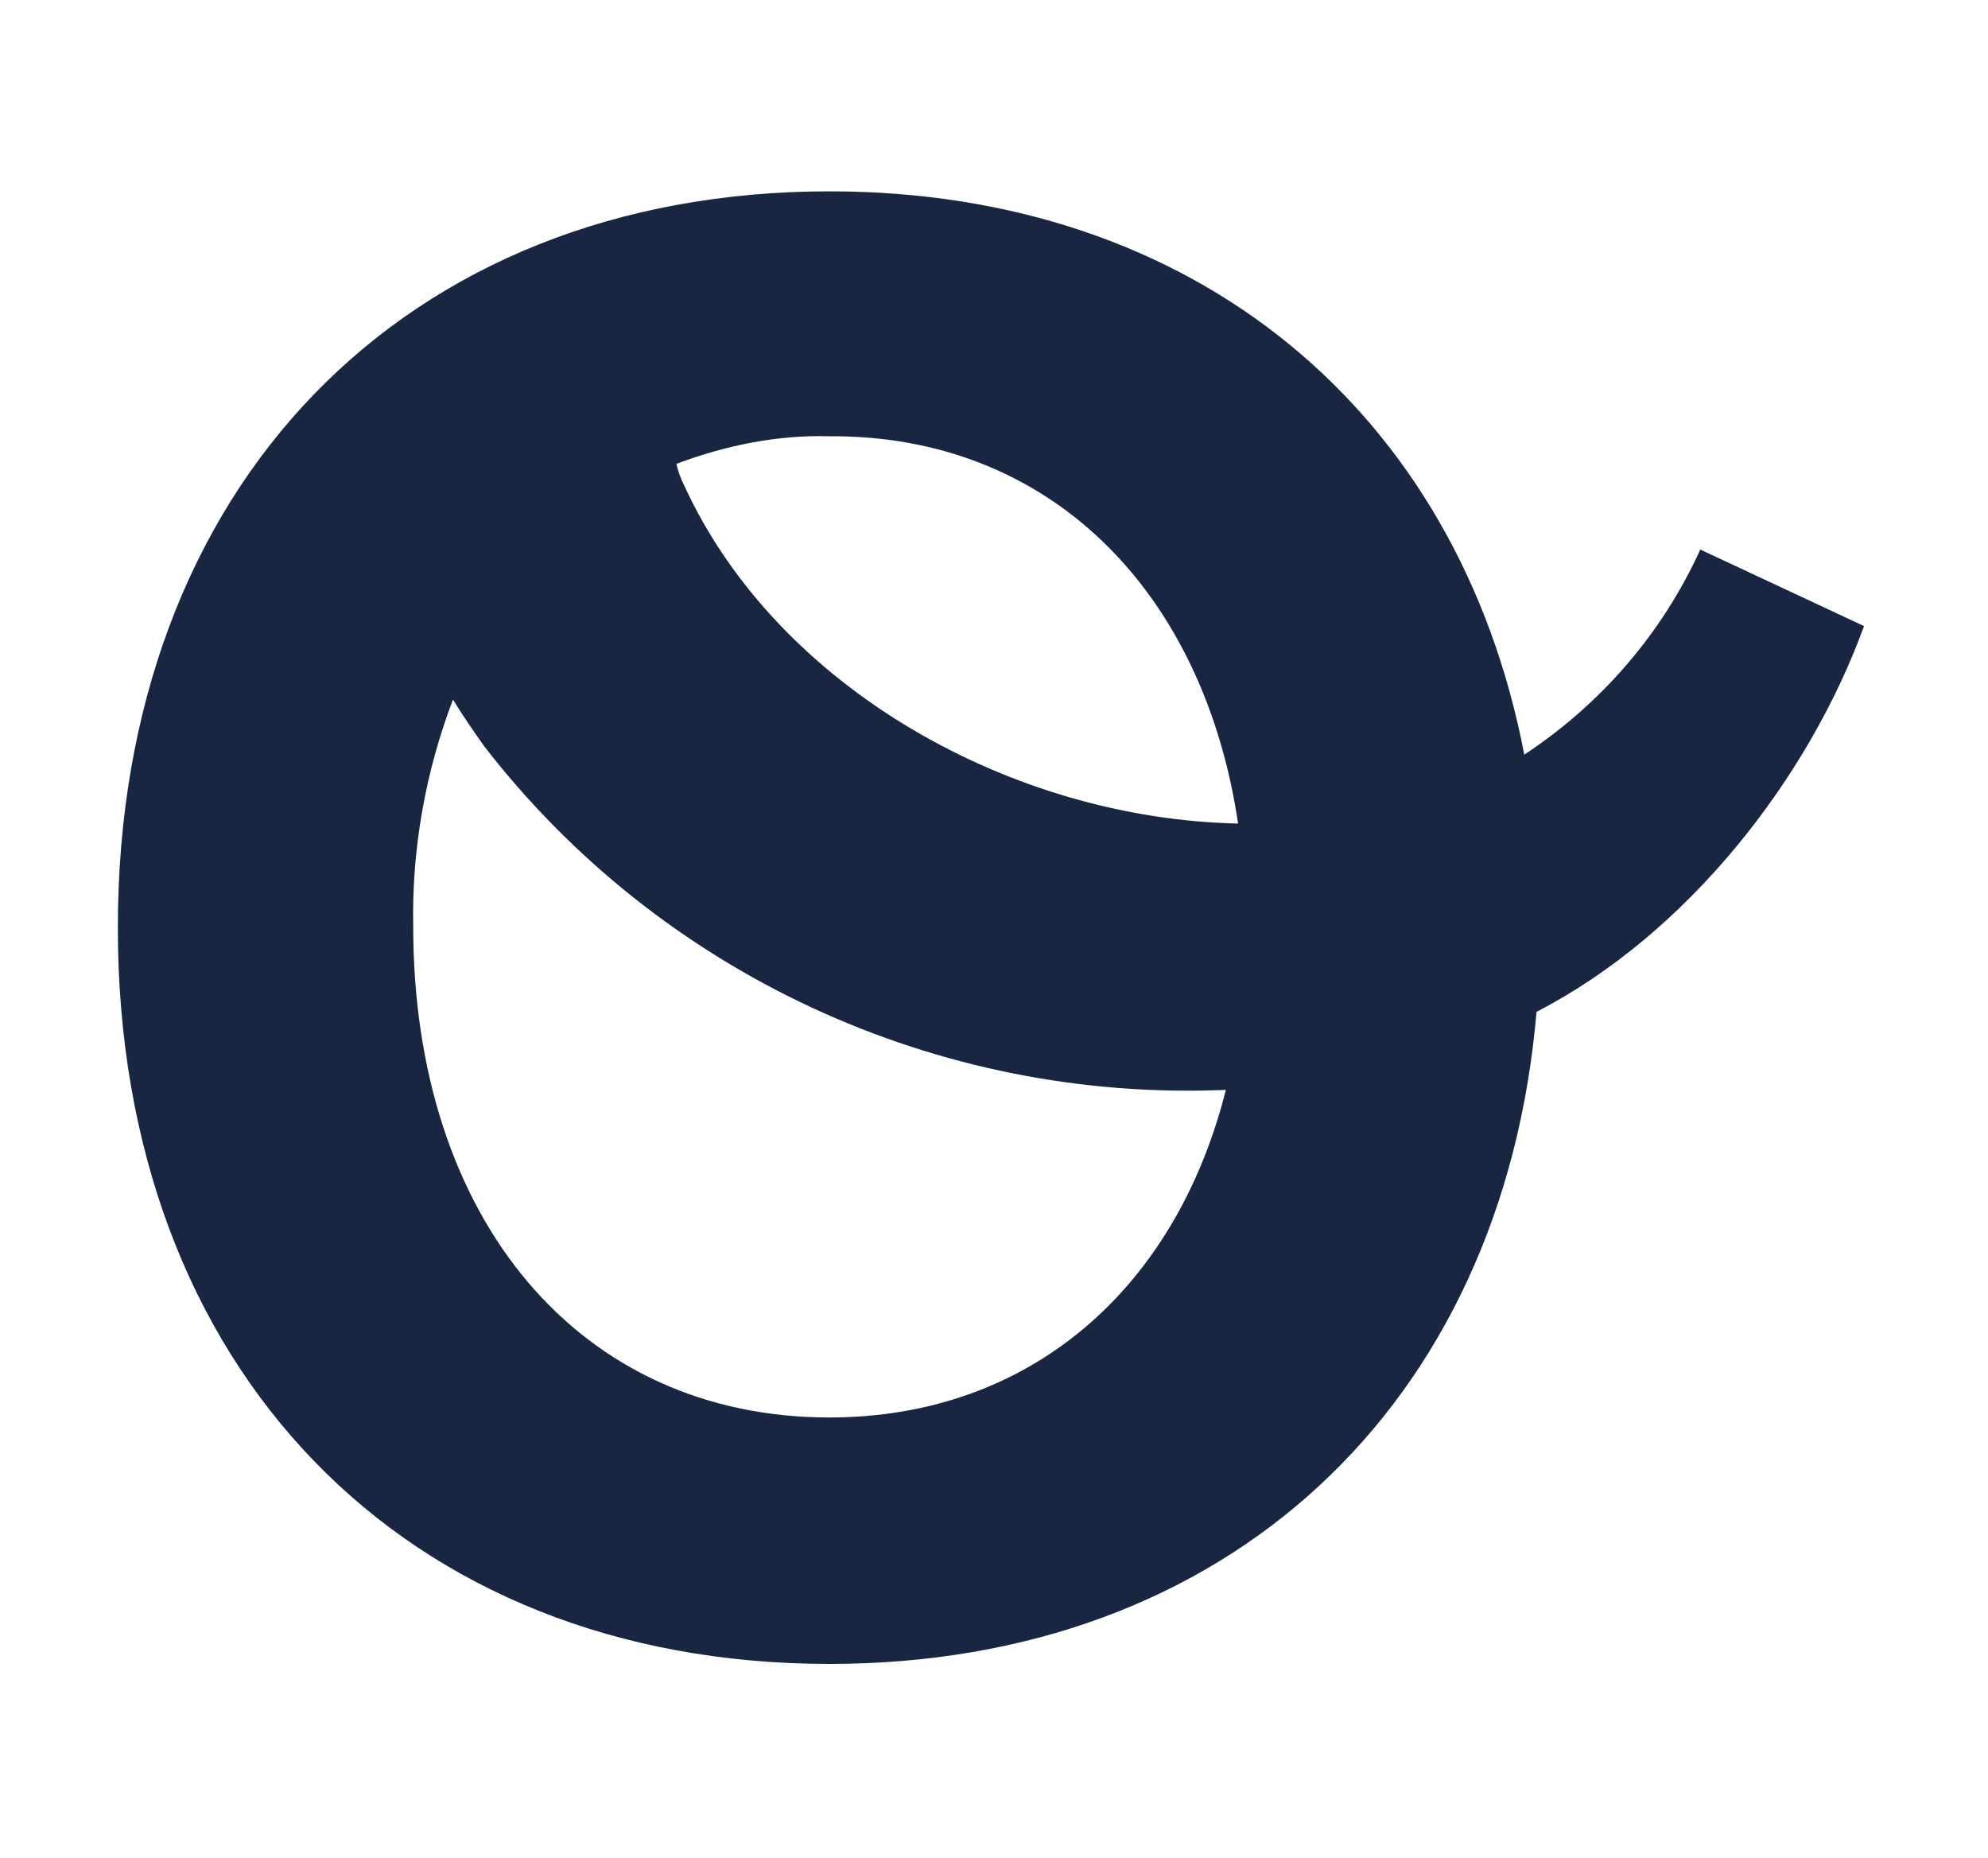 <?xml version="1.0" encoding="UTF-8"?> <svg xmlns="http://www.w3.org/2000/svg" xmlns:xlink="http://www.w3.org/1999/xlink" version="1.1" id="Onlyfy_Logo" x="0px" y="0px" viewBox="0 0 129.9 121.4" style="enable-background:new 0 0 129.9 121.4;" xml:space="preserve"> <style type="text/css"> .st0{fill:#192642;} </style> <path class="st0" d="M80.9,53.8C66.2,53.5,50.8,45,44.7,31.7c-0.2-0.4-0.4-0.9-0.5-1.4c3.2-1.2,6.6-1.9,10-1.8 C68.4,28.4,78.6,38.4,80.9,53.8 M80.1,71.2c-3.3,13.1-12.9,21.4-25.9,21.4C37.9,92.6,27,79.7,27,60.5c-0.1-5,0.8-10.1,2.6-14.8 c0.6,1,1.3,2,2,3C43.1,63.6,61.2,72,80.1,71.2 M99.6,49.3c-4.3-22.4-21.5-36.8-45.4-36.8c-27.8,0-46.5,19.3-46.5,48.1 s18.7,48.1,46.5,48.1c26,0,44-16.9,46.2-42.6c9.9-5.1,17.8-15.3,21.4-25.2l-10.7-5C108.6,41.4,104.6,46,99.6,49.3"></path> </svg> 